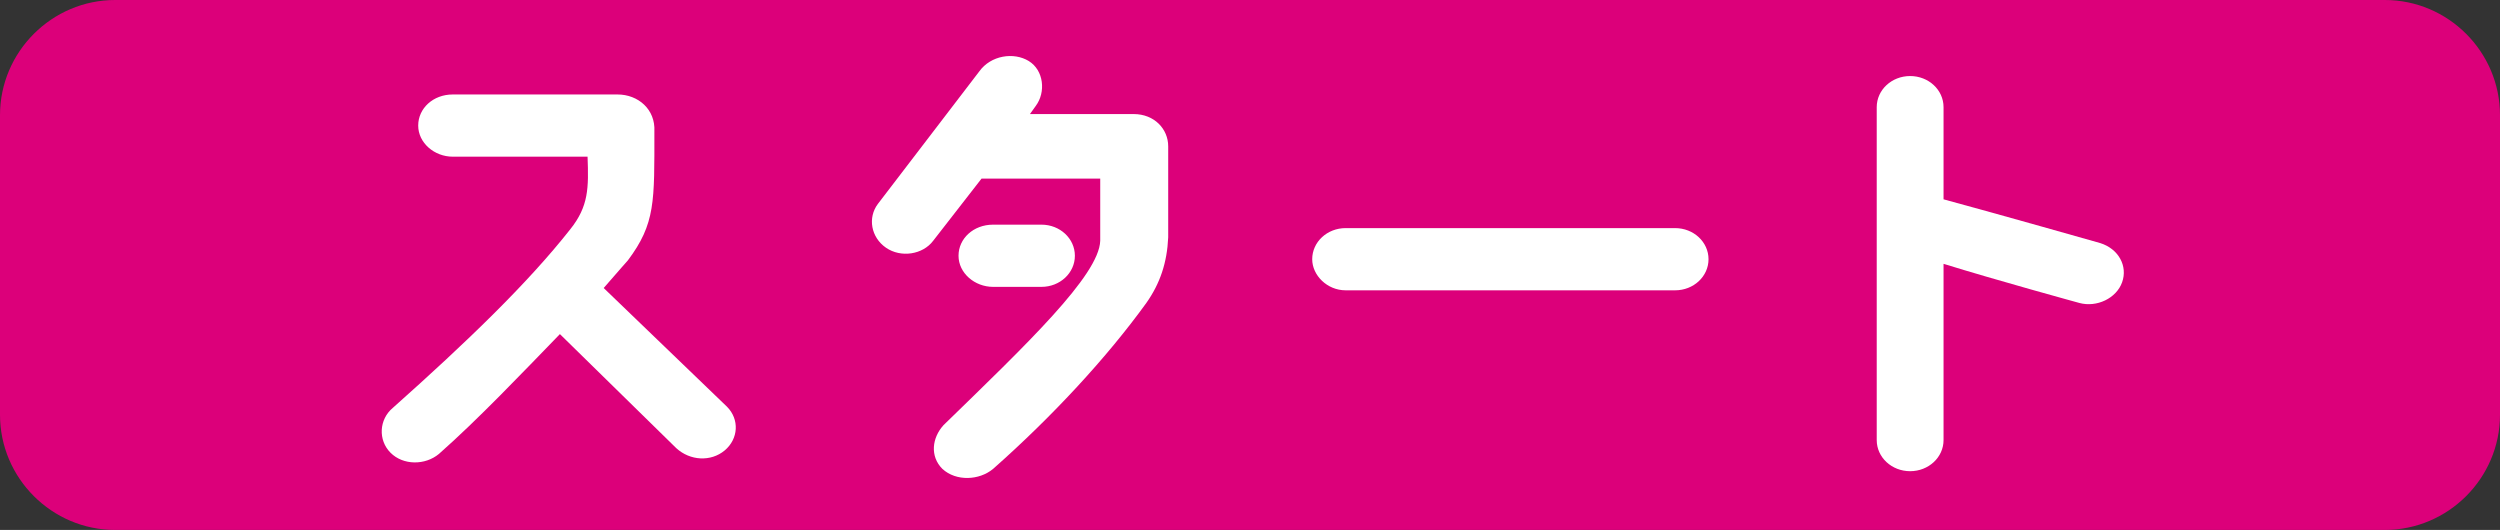 <?xml version="1.0" encoding="utf-8"?>
<!-- Generator: Adobe Illustrator 26.3.1, SVG Export Plug-In . SVG Version: 6.00 Build 0)  -->
<svg version="1.1" id="レイヤー_1" xmlns="http://www.w3.org/2000/svg" xmlns:xlink="http://www.w3.org/1999/xlink" x="0px"
	 y="0px" viewBox="0 0 217 46" style="enable-background:new 0 0 217 46;" xml:space="preserve">
<rect x="0" y="0" width="217" height="46" fill="#333333" stroke="none"/>
<style type="text/css">
	.st0{fill:#DC007A;}
	.st1{fill:#FFFFFF;}
</style>
<g id="ad29020c-fa9a-42be-8dfa-67219f0fad8a">
	<g id="a17d2380-b492-4df0-8c8e-782da0566c3c">
		<g id="e0469084-5caa-4d8c-99ad-5149e57079b7">
			<path id="eab9d098-ae67-4f32-a183-77dc23e72ca0" class="st0" d="M10,0h197c5.5,0,10,4.5,10,10v26c0,5.5-4.5,10-10,10H10
				C4.5,46,0,41.5,0,36V10C0,4.5,4.5,0,10,0z"/>
		</g>
	</g>
</g>
<g>
	<path class="st1" d="M33.9,39.3c-1.1-1.1-1-2.9,0.2-3.9c6.4-5.7,11.7-10.8,15.4-15.5c1.6-2,1.6-3.6,1.5-6.3H39.3
		c-1.6,0-3-1.2-3-2.7c0-1.5,1.3-2.7,3-2.7h14.3c1.8,0,3.3,1.3,3.2,3.2c0,6.1,0.1,8-2.3,11.2c0,0-0.8,0.9-2.1,2.4l10.7,10.3
		c1.1,1.1,1,2.8-0.2,3.8c-1.2,1-3,0.9-4.2-0.2L48.6,29c-3.3,3.4-7.1,7.4-10.5,10.4C36.9,40.4,35,40.4,33.9,39.3z"/>
	<path class="st1" d="M89.9,9.2l-0.5,0.7h9c1.8,0,3,1.3,3,2.8c0,2.9,0,6.5,0,7.9c-0.1,2.2-0.7,4-1.9,5.7c-3.4,4.7-8.1,9.8-13.3,14.4
		c-1.2,1-3.2,1.1-4.4,0c-1.1-1.1-0.9-2.7,0.1-3.8c7.2-7,13.5-13,13.6-16c0-1.6,0-3.5,0-5.4H85.2l-4.2,5.4c-0.9,1.2-2.8,1.5-4.1,0.6
		c-1.3-0.9-1.6-2.6-0.7-3.8l8.8-11.5C86,4.8,88,4.5,89.3,5.3S90.8,8,89.9,9.2z M86.2,24.9c-1.6,0-3-1.2-3-2.7c0-1.5,1.3-2.7,3-2.7
		h4.2c1.6,0,2.9,1.2,2.9,2.7c0,1.5-1.3,2.7-2.9,2.7H86.2z"/>
	<path class="st1" d="M113.9,22.5c0-1.5,1.3-2.7,2.9-2.7h28.6c1.6,0,2.9,1.2,2.9,2.7s-1.3,2.7-2.9,2.7h-28.6
		C115.2,25.2,113.9,23.9,113.9,22.5z"/>
	<path class="st1" d="M180.5,26.3c0,0-7.3-2-11.8-3.4v15.3c0,1.5-1.3,2.7-2.9,2.7c-1.6,0-2.9-1.2-2.9-2.7V9.3c0-1.5,1.3-2.7,2.9-2.7
		c1.6,0,2.9,1.2,2.9,2.7v8c4.8,1.3,13.6,3.8,13.6,3.8c1.6,0.5,2.4,2,1.9,3.4C183.7,25.9,182,26.7,180.5,26.3z"/>
</g>
</svg>
